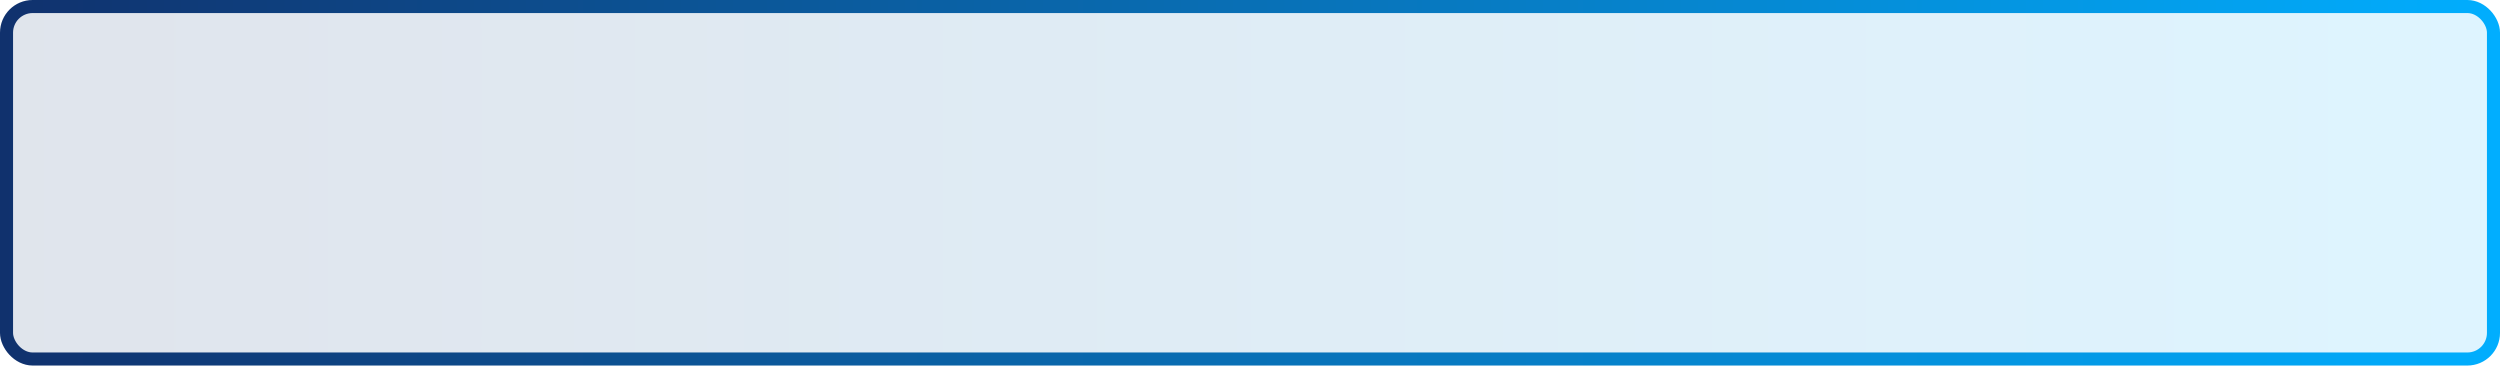 <?xml version="1.0" encoding="UTF-8"?> <svg xmlns="http://www.w3.org/2000/svg" width="383" height="56" viewBox="0 0 383 56" fill="none"><rect x="1" y="1" width="381" height="54" rx="4" fill="url(#paint0_linear_188_5)" fill-opacity="0.13" stroke="url(#paint1_linear_188_5)" stroke-width="2"></rect><defs><linearGradient id="paint0_linear_188_5" x1="-1.50886e-06" y1="28.509" x2="383" y2="28.509" gradientUnits="userSpaceOnUse"><stop stop-color="#10316D"></stop><stop offset="1" stop-color="#01AEFE"></stop></linearGradient><linearGradient id="paint1_linear_188_5" x1="-1.50886e-06" y1="28.509" x2="383" y2="28.509" gradientUnits="userSpaceOnUse"><stop stop-color="#10316D"></stop><stop offset="1" stop-color="#01AEFE"></stop></linearGradient></defs></svg> 